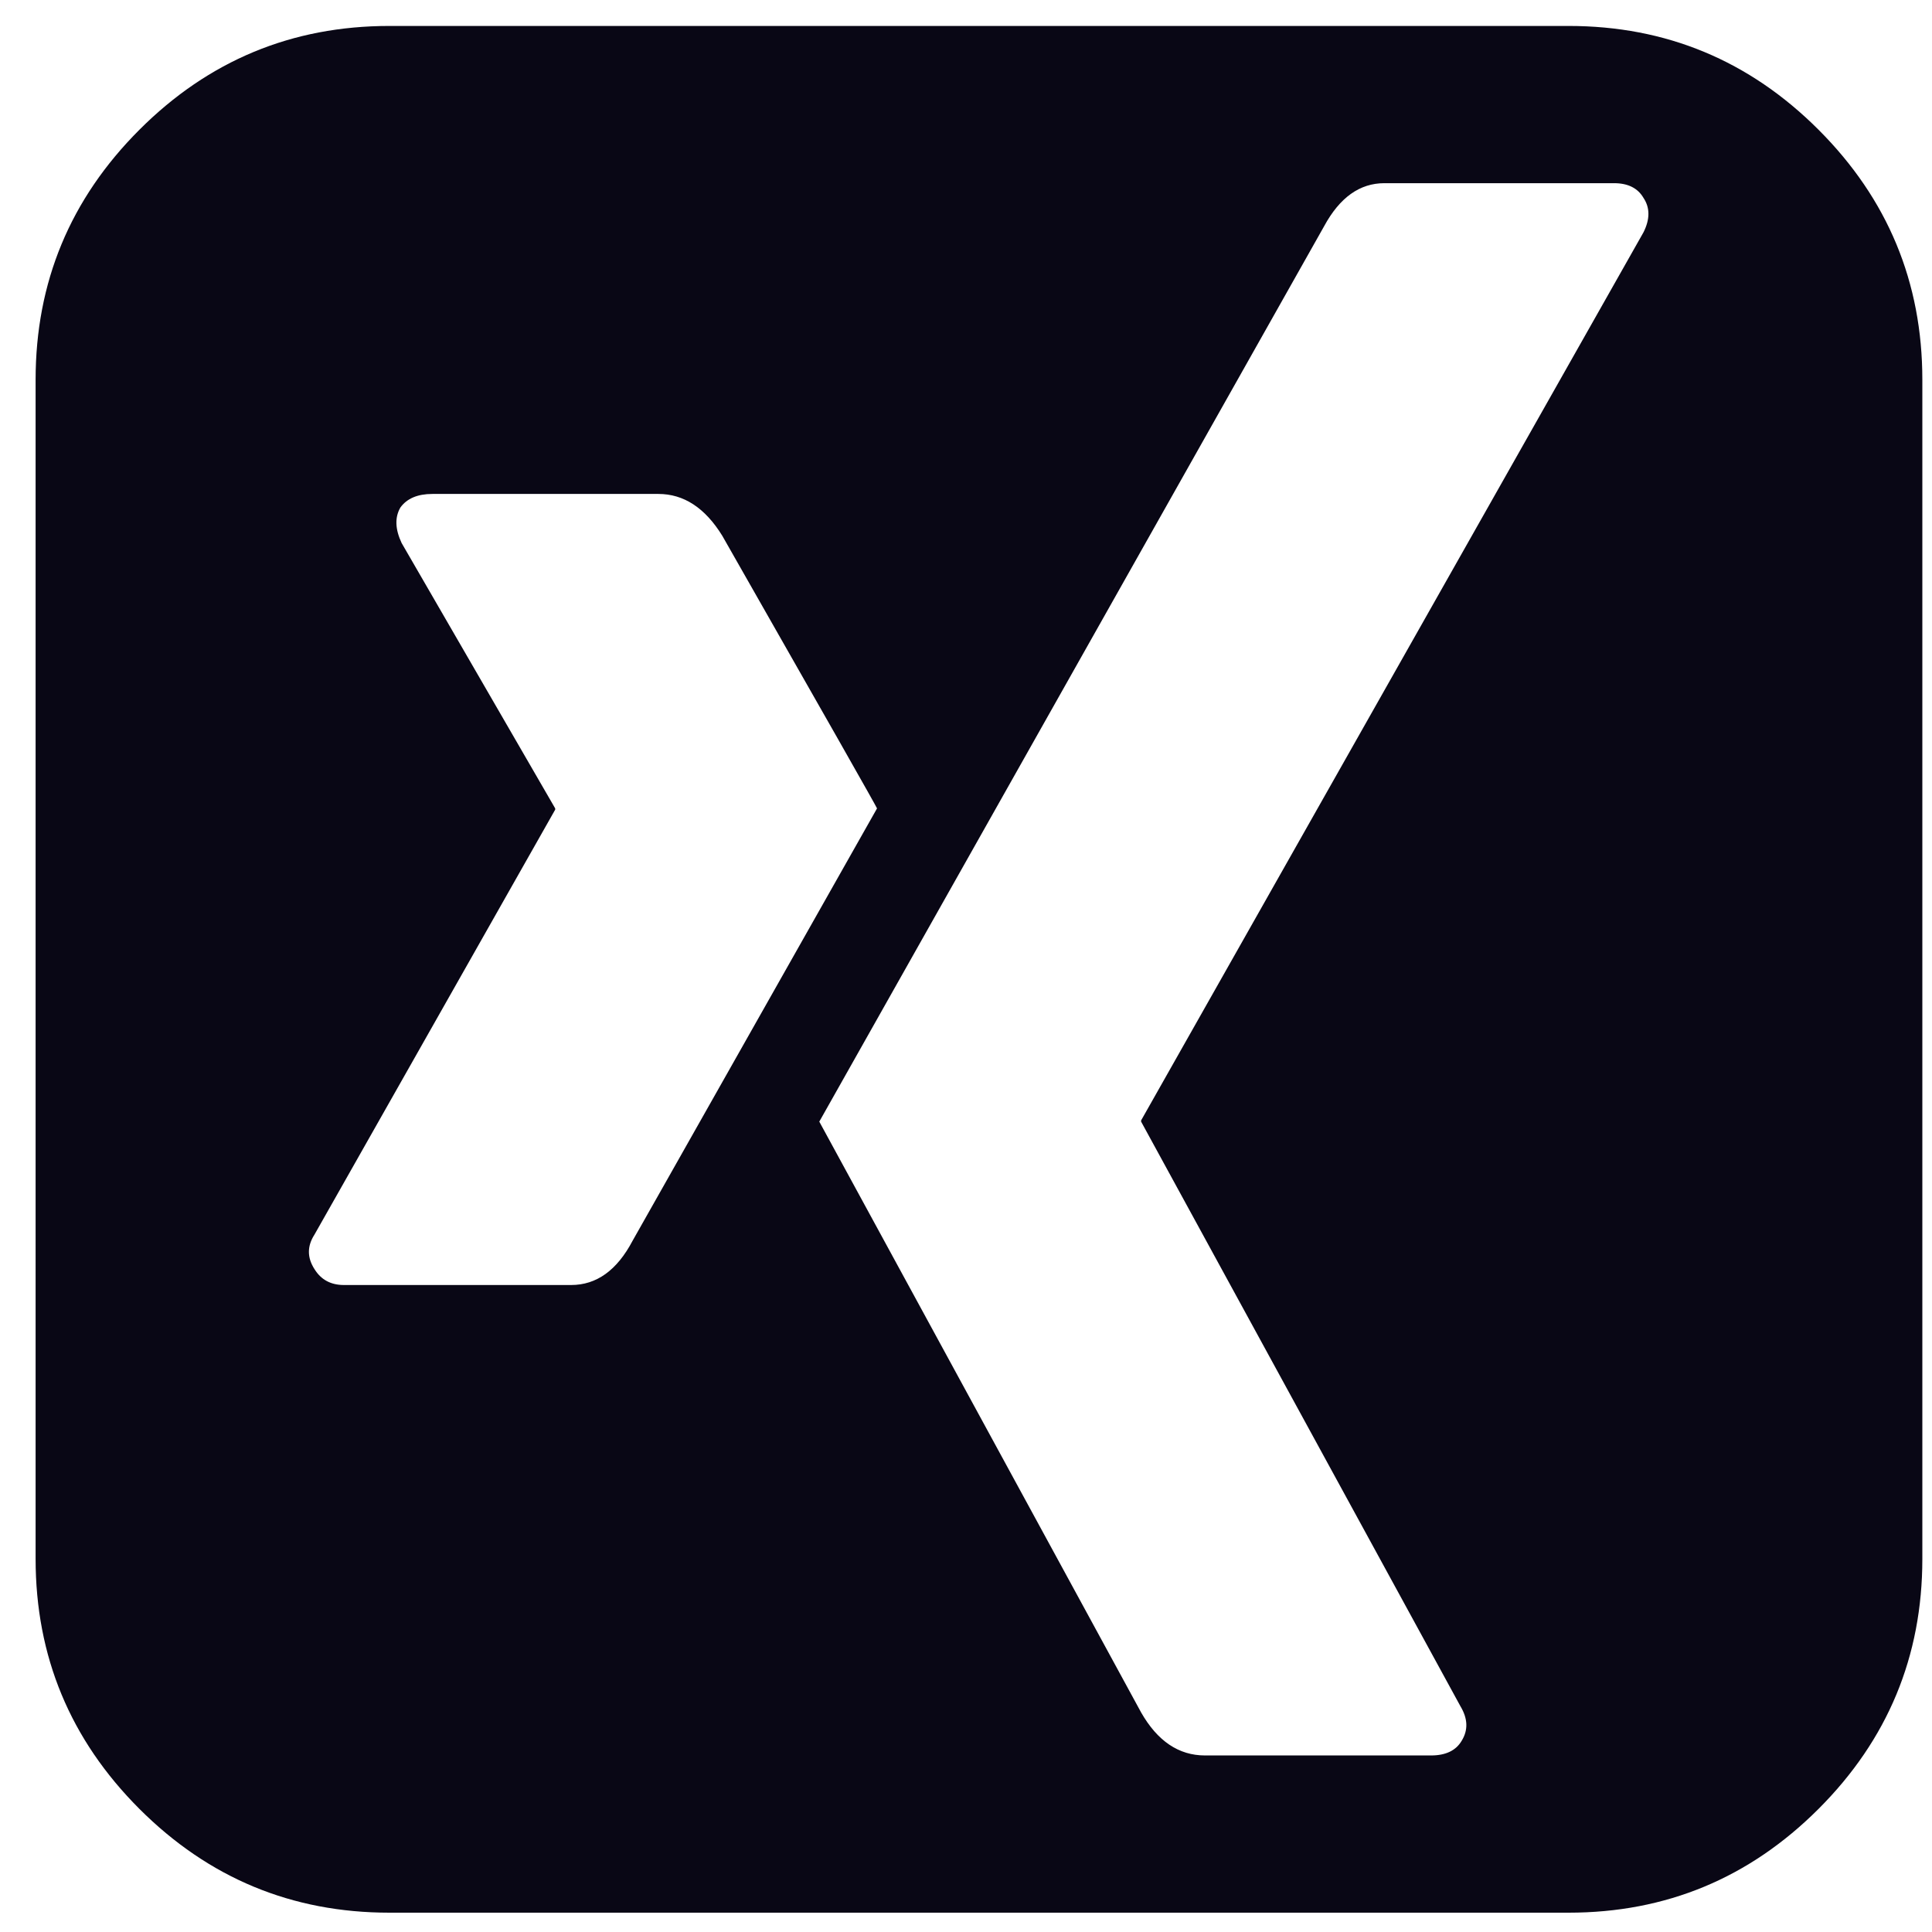 <?xml version="1.0" encoding="utf-8"?>
<!-- Generator: Adobe Illustrator 16.0.0, SVG Export Plug-In . SVG Version: 6.00 Build 0)  -->
<!DOCTYPE svg PUBLIC "-//W3C//DTD SVG 1.1//EN" "http://www.w3.org/Graphics/SVG/1.1/DTD/svg11.dtd">
<svg version="1.1" id="Ebene_1" xmlns="http://www.w3.org/2000/svg" xmlns:xlink="http://www.w3.org/1999/xlink" x="0px" y="0px"
	 width="200px" height="200px" viewBox="0 0 200 200" enable-background="new 0 0 200 200" xml:space="preserve">
<path fill="#090715" d="M90.789,83.686c0-0.084-5.341-9.494-16.022-28.229c-1.78-2.883-3.983-4.324-6.611-4.324H44.758
	c-1.526,0-2.628,0.467-3.306,1.398c-0.595,1.018-0.552,2.248,0.127,3.688l15.895,27.467v0.127l-24.923,43.998
	c-0.763,1.186-0.763,2.373,0,3.561c0.678,1.104,1.695,1.652,3.052,1.652h23.524c2.628,0,4.747-1.525,6.357-4.578L90.789,83.686z
	 M170.135,20.488c-0.593-1.018-1.61-1.525-3.052-1.525h-23.778c-2.543,0-4.62,1.482-6.229,4.449l-52.263,92.699
	c0.085,0.17,11.19,20.557,33.316,61.162c1.694,2.967,3.898,4.451,6.612,4.451h23.396c1.526,0,2.586-0.51,3.179-1.525
	c0.68-1.104,0.637-2.289-0.127-3.561l-33.061-60.527v-0.127l52.007-91.938C170.813,22.693,170.813,21.506,170.135,20.488z
	 M199,39.309v122.07c0,10.088-3.582,18.713-10.745,25.877C181.092,194.418,172.467,198,162.379,198H40.308
	c-10.088,0-18.713-3.582-25.877-10.744c-7.163-7.164-10.745-15.789-10.745-25.877V39.309c0-10.09,3.582-18.715,10.745-25.877
	C21.595,6.268,30.22,2.686,40.308,2.686H162.38c10.088,0,18.713,3.582,25.876,10.746C195.418,20.594,199,29.219,199,39.309z"/>
</svg>

